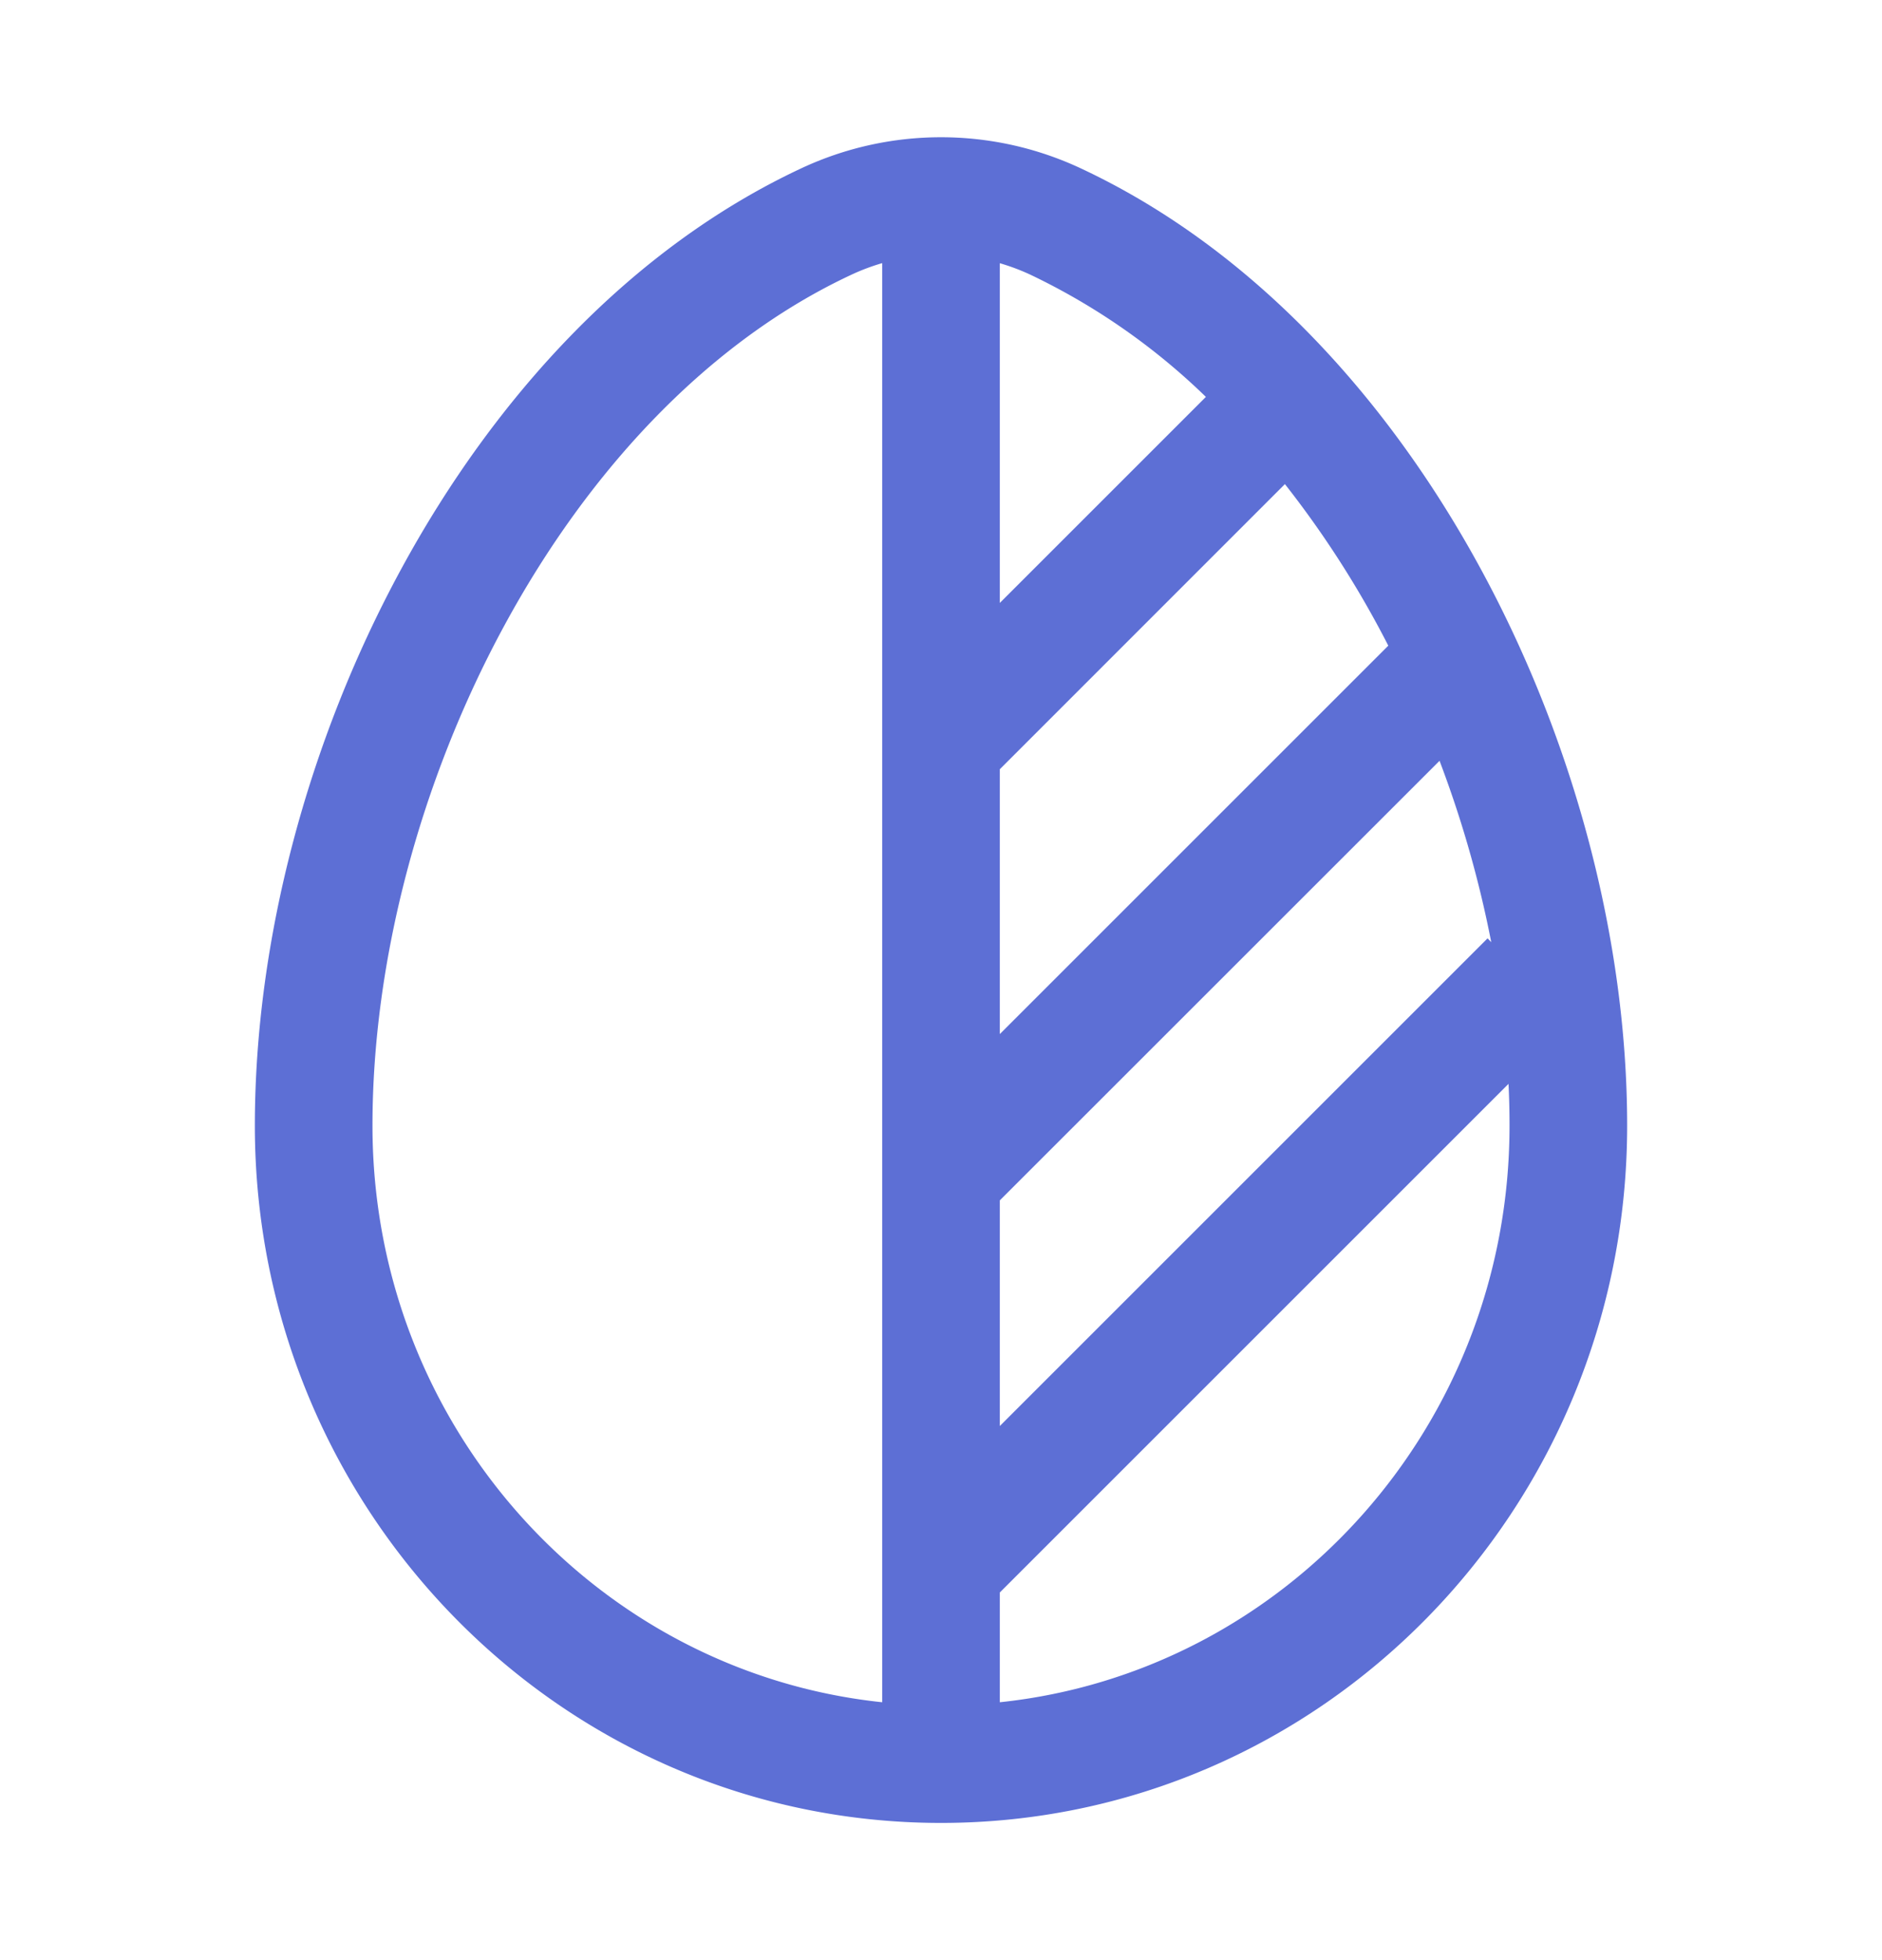 <svg xmlns="http://www.w3.org/2000/svg" width="24" height="25" fill="none"><path fill="#5D6FD5" fill-rule="evenodd" d="M10.22 2.146a4.203 4.203 0 0 1 3.56 0c2.176 1.017 3.914 2.92 5.104 5.112 1.192 2.194 1.866 4.734 1.866 7.099 0 4.899-3.905 8.893-8.75 8.893-4.845 0-8.75-3.994-8.75-8.893 0-2.365.674-4.905 1.866-7.099 1.19-2.191 2.928-4.095 5.104-5.112Zm1.03 1.21a2.722 2.722 0 0 0-.395.149c-1.809.845-3.339 2.476-4.421 4.469-1.081 1.99-1.684 4.286-1.684 6.383 0 3.836 2.858 6.971 6.5 7.354V3.356Zm1.5 0V7.69l2.628-2.628a8.402 8.402 0 0 0-2.233-1.556 2.722 2.722 0 0 0-.395-.149Zm3.636 2.818L12.75 9.811v3.378l4.954-4.954a12.668 12.668 0 0 0-1.318-2.06Zm1.972 3.529L12.75 15.31v2.878l6.22-6.22.047.049a14.146 14.146 0 0 0-.66-2.315Zm.88 4.12-6.488 6.488v1.4c3.642-.383 6.5-3.518 6.5-7.354 0-.177-.004-.355-.013-.534Z" clip-rule="evenodd"/></svg>